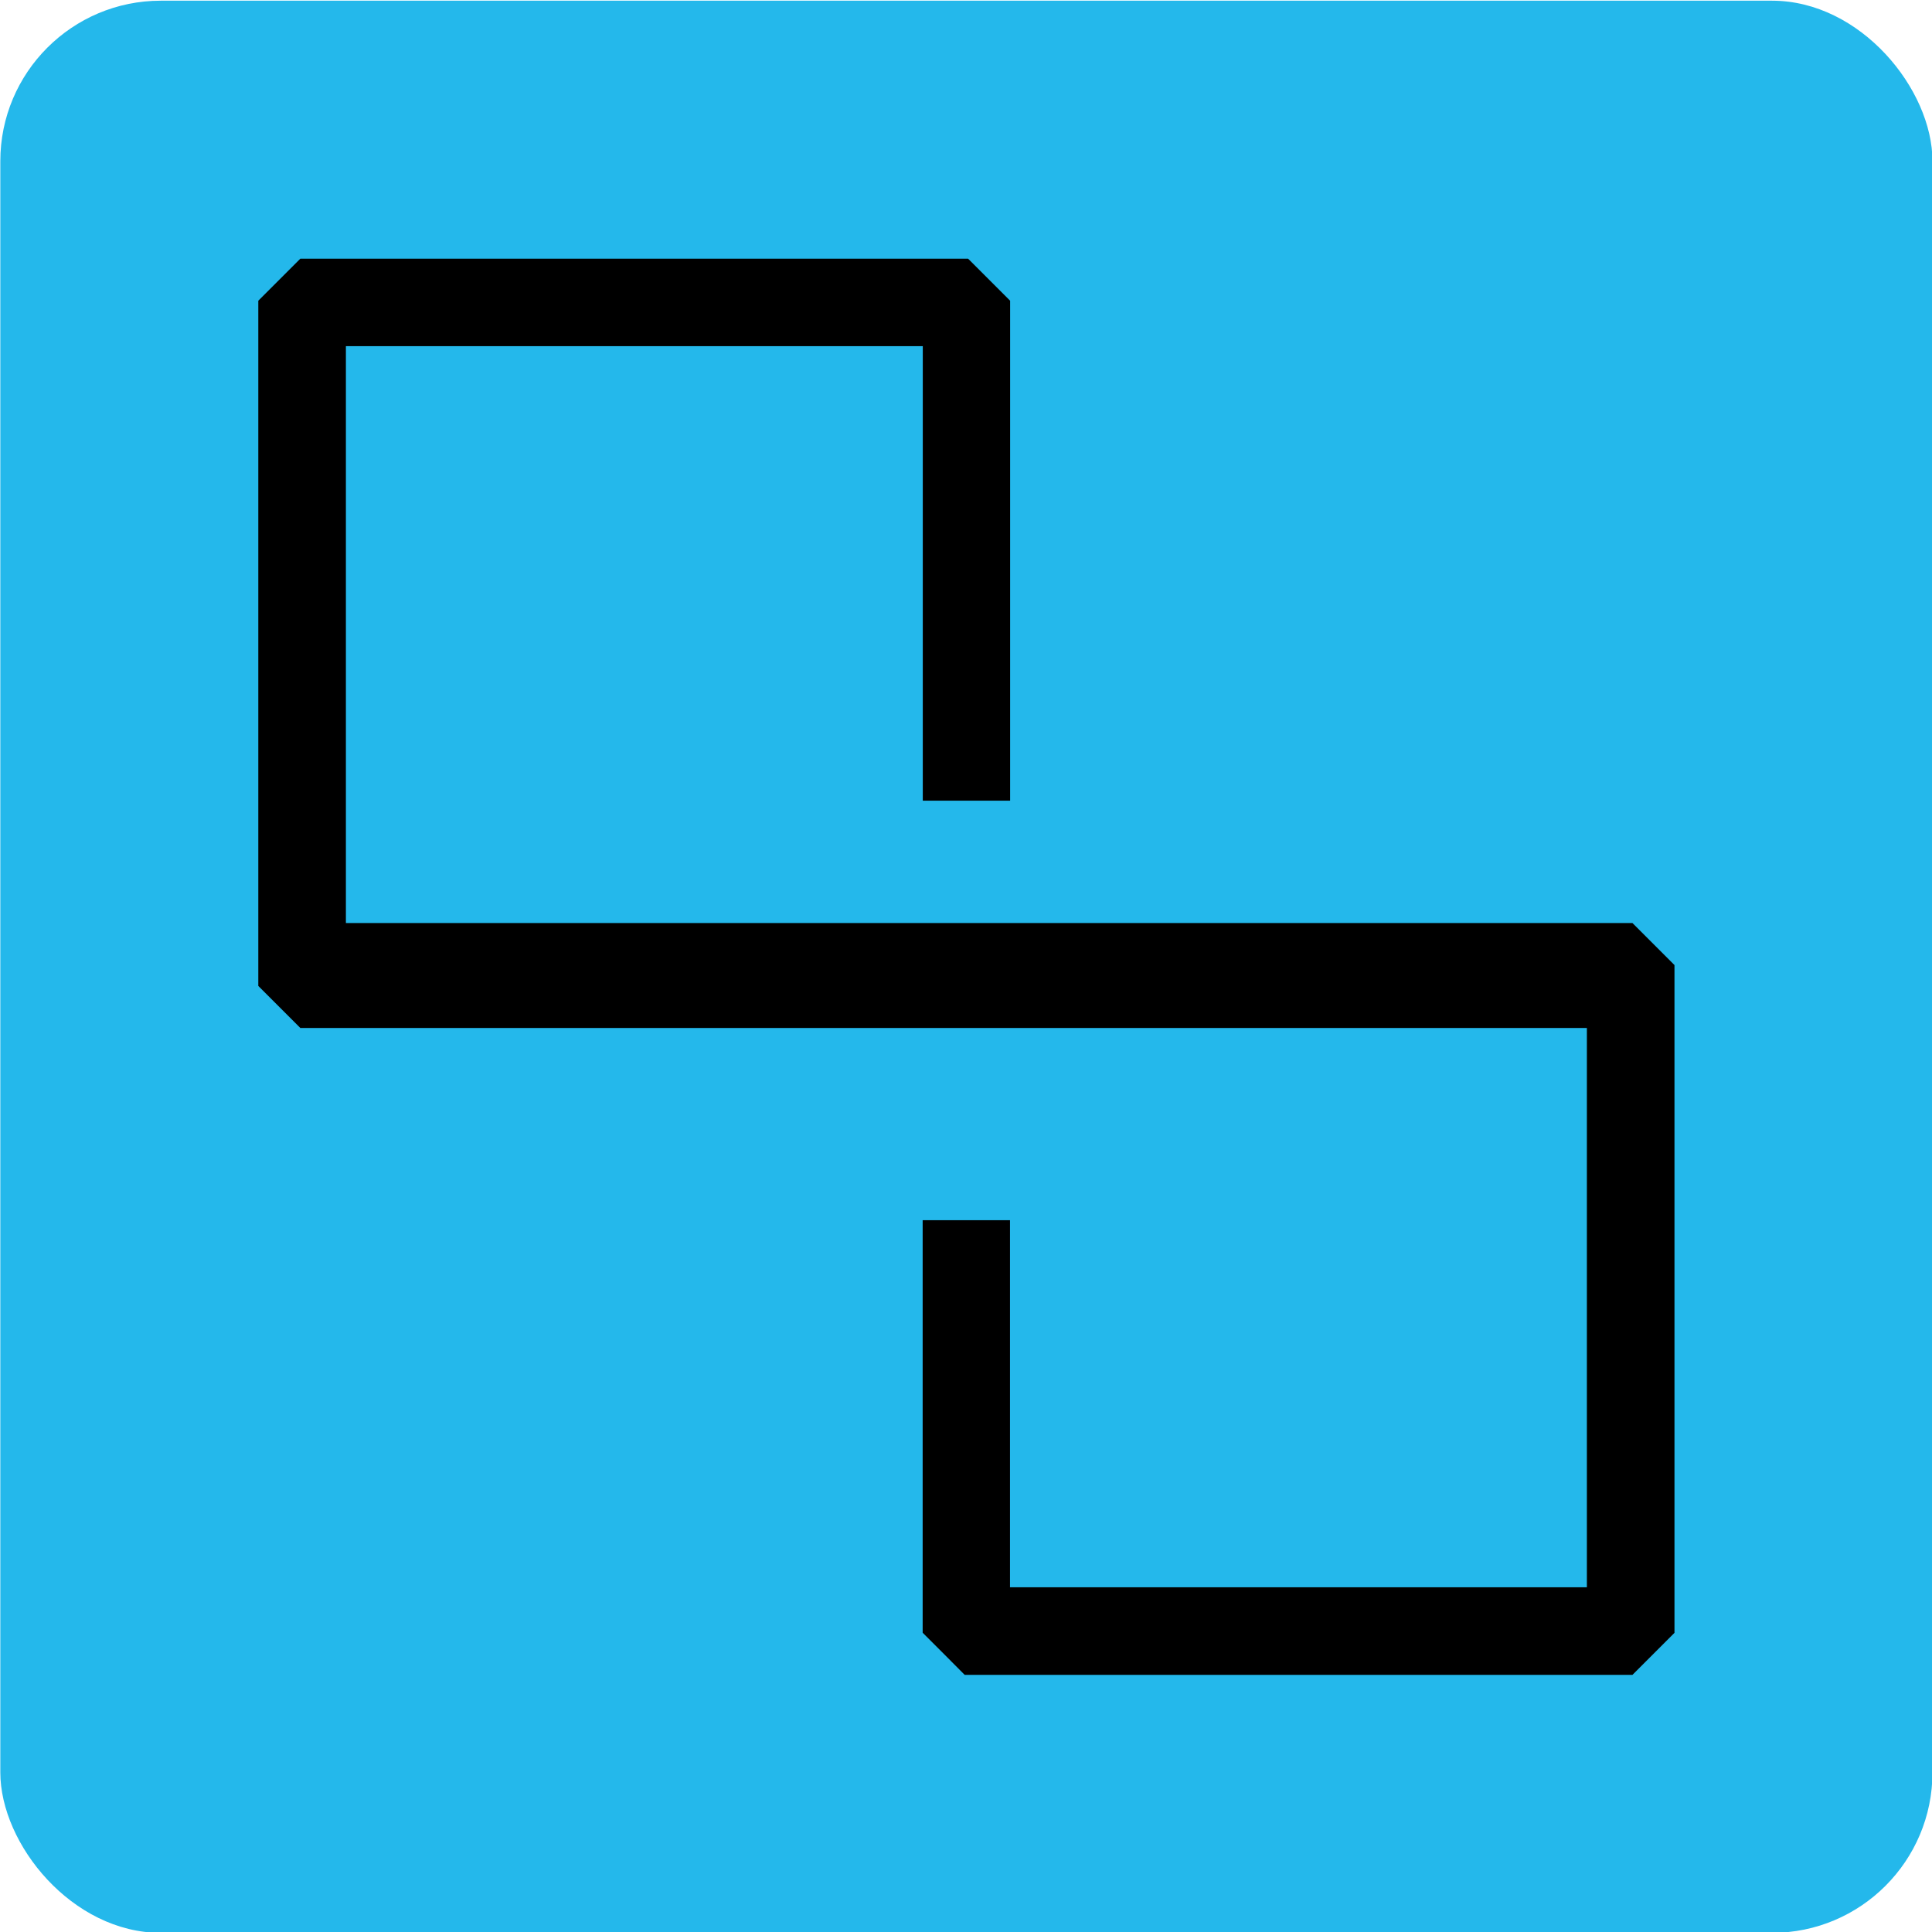 <?xml version="1.0" encoding="UTF-8" standalone="no"?>
<!-- Created with Inkscape (http://www.inkscape.org/) -->

<svg
   width="400"
   height="400"
   viewBox="0 0 105.833 105.833"
   version="1.1"
   id="svg1457"
   inkscape:version="1.2.2 (b0a8486541, 2022-12-01)"
   sodipodi:docname="smartos.svg"
   xmlns:inkscape="http://www.inkscape.org/namespaces/inkscape"
   xmlns:sodipodi="http://sodipodi.sourceforge.net/DTD/sodipodi-0.dtd"
   xmlns="http://www.w3.org/2000/svg"
   xmlns:svg="http://www.w3.org/2000/svg">
  <sodipodi:namedview
     id="namedview1459"
     pagecolor="#ffffff"
     bordercolor="#666666"
     borderopacity="1.0"
     inkscape:showpageshadow="2"
     inkscape:pageopacity="0.0"
     inkscape:pagecheckerboard="0"
     inkscape:deskcolor="#d1d1d1"
     inkscape:document-units="mm"
     showgrid="false"
     inkscape:zoom="0.70644641"
     inkscape:cx="383.61013"
     inkscape:cy="449.43253"
     inkscape:window-width="1854"
     inkscape:window-height="999"
     inkscape:window-x="0"
     inkscape:window-y="0"
     inkscape:window-maximized="1"
     inkscape:current-layer="g1434" />
  <defs
     id="defs1454" />
  <g
     inkscape:label="Layer 1"
     inkscape:groupmode="layer"
     id="layer1">
    <g
       id="g1434"
       transform="matrix(3.619,0,0,3.619,-251.257,-484.546)"
       style="stroke-width:0.276">
      <g
         id="g1653"
         transform="translate(-17.338,-17.169)">
        <rect
           style="fill:#24b8eb;fill-opacity:1;stroke-width:0.062;paint-order:markers fill stroke"
           id="rect409"
           width="29.246"
           height="29.246"
           x="86.77"
           y="151.069"
           ry="2.429"
           rx="2.429" />
        <path
           style="fill:#000000;stroke-width:0.073"
           d="m 101.049,176.09 -0.318,-0.318 v -3.122 -3.122 h 0.661 0.661 v 2.778 2.778 h 4.366 4.366 v -4.233 -4.233 h -9.737 -9.737 l -0.318,-0.318 -0.318,-0.318 v -5.186 -5.186 l 0.318,-0.318 0.318,-0.318 h 5.054 5.054 l 0.318,0.318 0.318,0.318 v 3.784 3.784 h -0.661 -0.661 v -3.44 -3.44 h -4.366 -4.366 v 4.366 4.366 h 9.737 9.737 l 0.318,0.318 0.318,0.318 v 5.054 5.054 l -0.318,0.318 -0.318,0.318 h -5.054 -5.054 z"
           id="path1430" />
      </g>
    </g>
  </g>
</svg>

